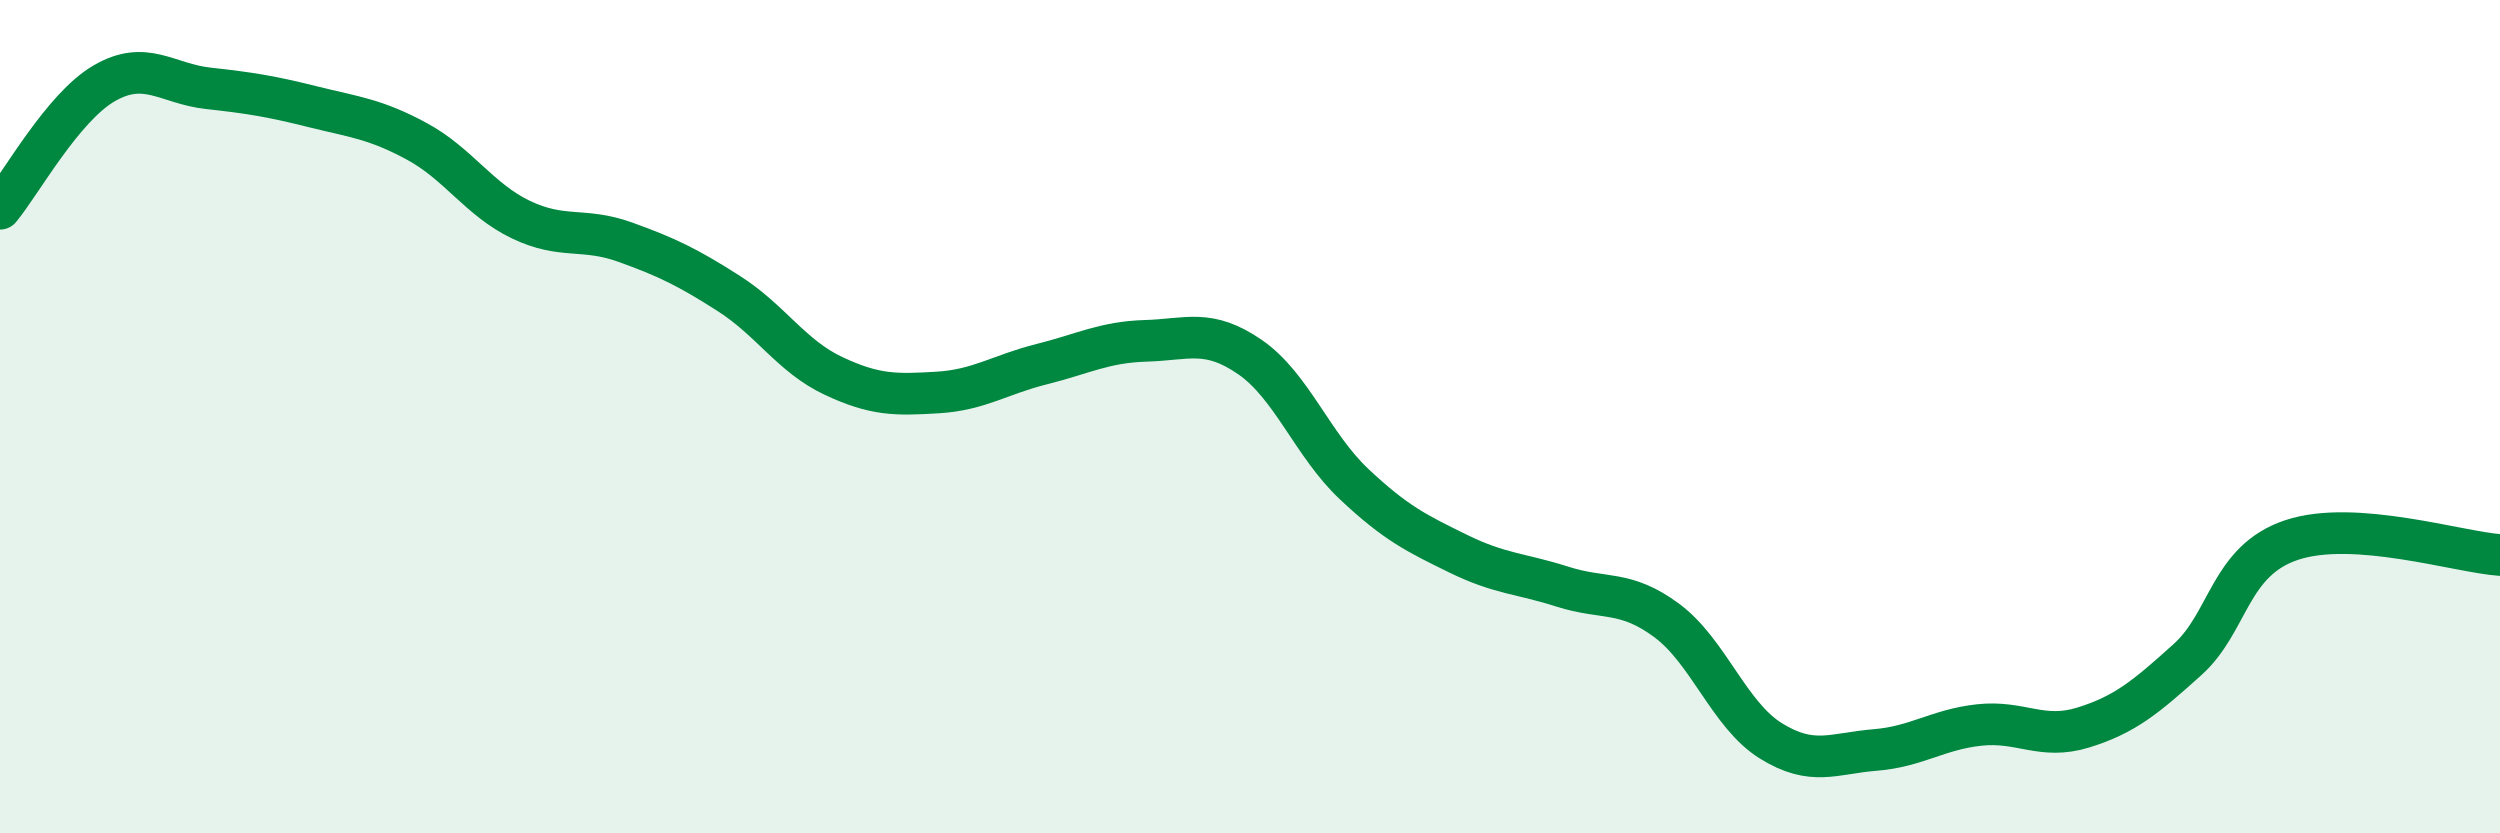 
    <svg width="60" height="20" viewBox="0 0 60 20" xmlns="http://www.w3.org/2000/svg">
      <path
        d="M 0,5.01 C 0.5,4.41 1.5,2.58 2.5,2 C 3.5,1.42 4,2.01 5,2.12 C 6,2.23 6.5,2.31 7.5,2.56 C 8.5,2.81 9,2.85 10,3.39 C 11,3.93 11.5,4.79 12.5,5.27 C 13.5,5.75 14,5.45 15,5.81 C 16,6.17 16.5,6.41 17.5,7.05 C 18.5,7.69 19,8.55 20,9.02 C 21,9.49 21.5,9.48 22.5,9.42 C 23.5,9.36 24,8.99 25,8.74 C 26,8.49 26.5,8.21 27.5,8.18 C 28.5,8.15 29,7.88 30,8.57 C 31,9.26 31.5,10.68 32.5,11.62 C 33.5,12.56 34,12.8 35,13.29 C 36,13.78 36.5,13.76 37.5,14.08 C 38.5,14.4 39,14.15 40,14.89 C 41,15.63 41.5,17.16 42.5,17.78 C 43.5,18.4 44,18.08 45,18 C 46,17.92 46.5,17.51 47.5,17.4 C 48.5,17.29 49,17.77 50,17.46 C 51,17.15 51.5,16.73 52.5,15.83 C 53.5,14.93 53.5,13.46 55,12.96 C 56.5,12.46 59,13.25 60,13.32L60 20L0 20Z"
        fill="#008740"
        opacity="0.1"
        stroke-linecap="round"
        stroke-linejoin="round"
      />
      <path
        d="M 0,5.01 C 0.5,4.41 1.5,2.58 2.5,2 C 3.5,1.42 4,2.01 5,2.12 C 6,2.23 6.5,2.31 7.5,2.56 C 8.5,2.81 9,2.85 10,3.39 C 11,3.93 11.5,4.79 12.5,5.27 C 13.5,5.75 14,5.45 15,5.81 C 16,6.17 16.5,6.41 17.5,7.05 C 18.5,7.69 19,8.55 20,9.02 C 21,9.49 21.5,9.48 22.5,9.42 C 23.5,9.36 24,8.99 25,8.74 C 26,8.49 26.5,8.21 27.5,8.18 C 28.5,8.15 29,7.88 30,8.57 C 31,9.26 31.5,10.68 32.5,11.62 C 33.5,12.56 34,12.8 35,13.29 C 36,13.78 36.5,13.76 37.5,14.08 C 38.5,14.4 39,14.15 40,14.89 C 41,15.63 41.5,17.16 42.5,17.78 C 43.5,18.4 44,18.08 45,18 C 46,17.92 46.5,17.51 47.5,17.4 C 48.5,17.29 49,17.77 50,17.46 C 51,17.15 51.5,16.73 52.5,15.83 C 53.5,14.93 53.5,13.46 55,12.96 C 56.5,12.46 59,13.25 60,13.32"
        stroke="#008740"
        stroke-width="1"
        fill="none"
        stroke-linecap="round"
        stroke-linejoin="round"
      />
    </svg>
  